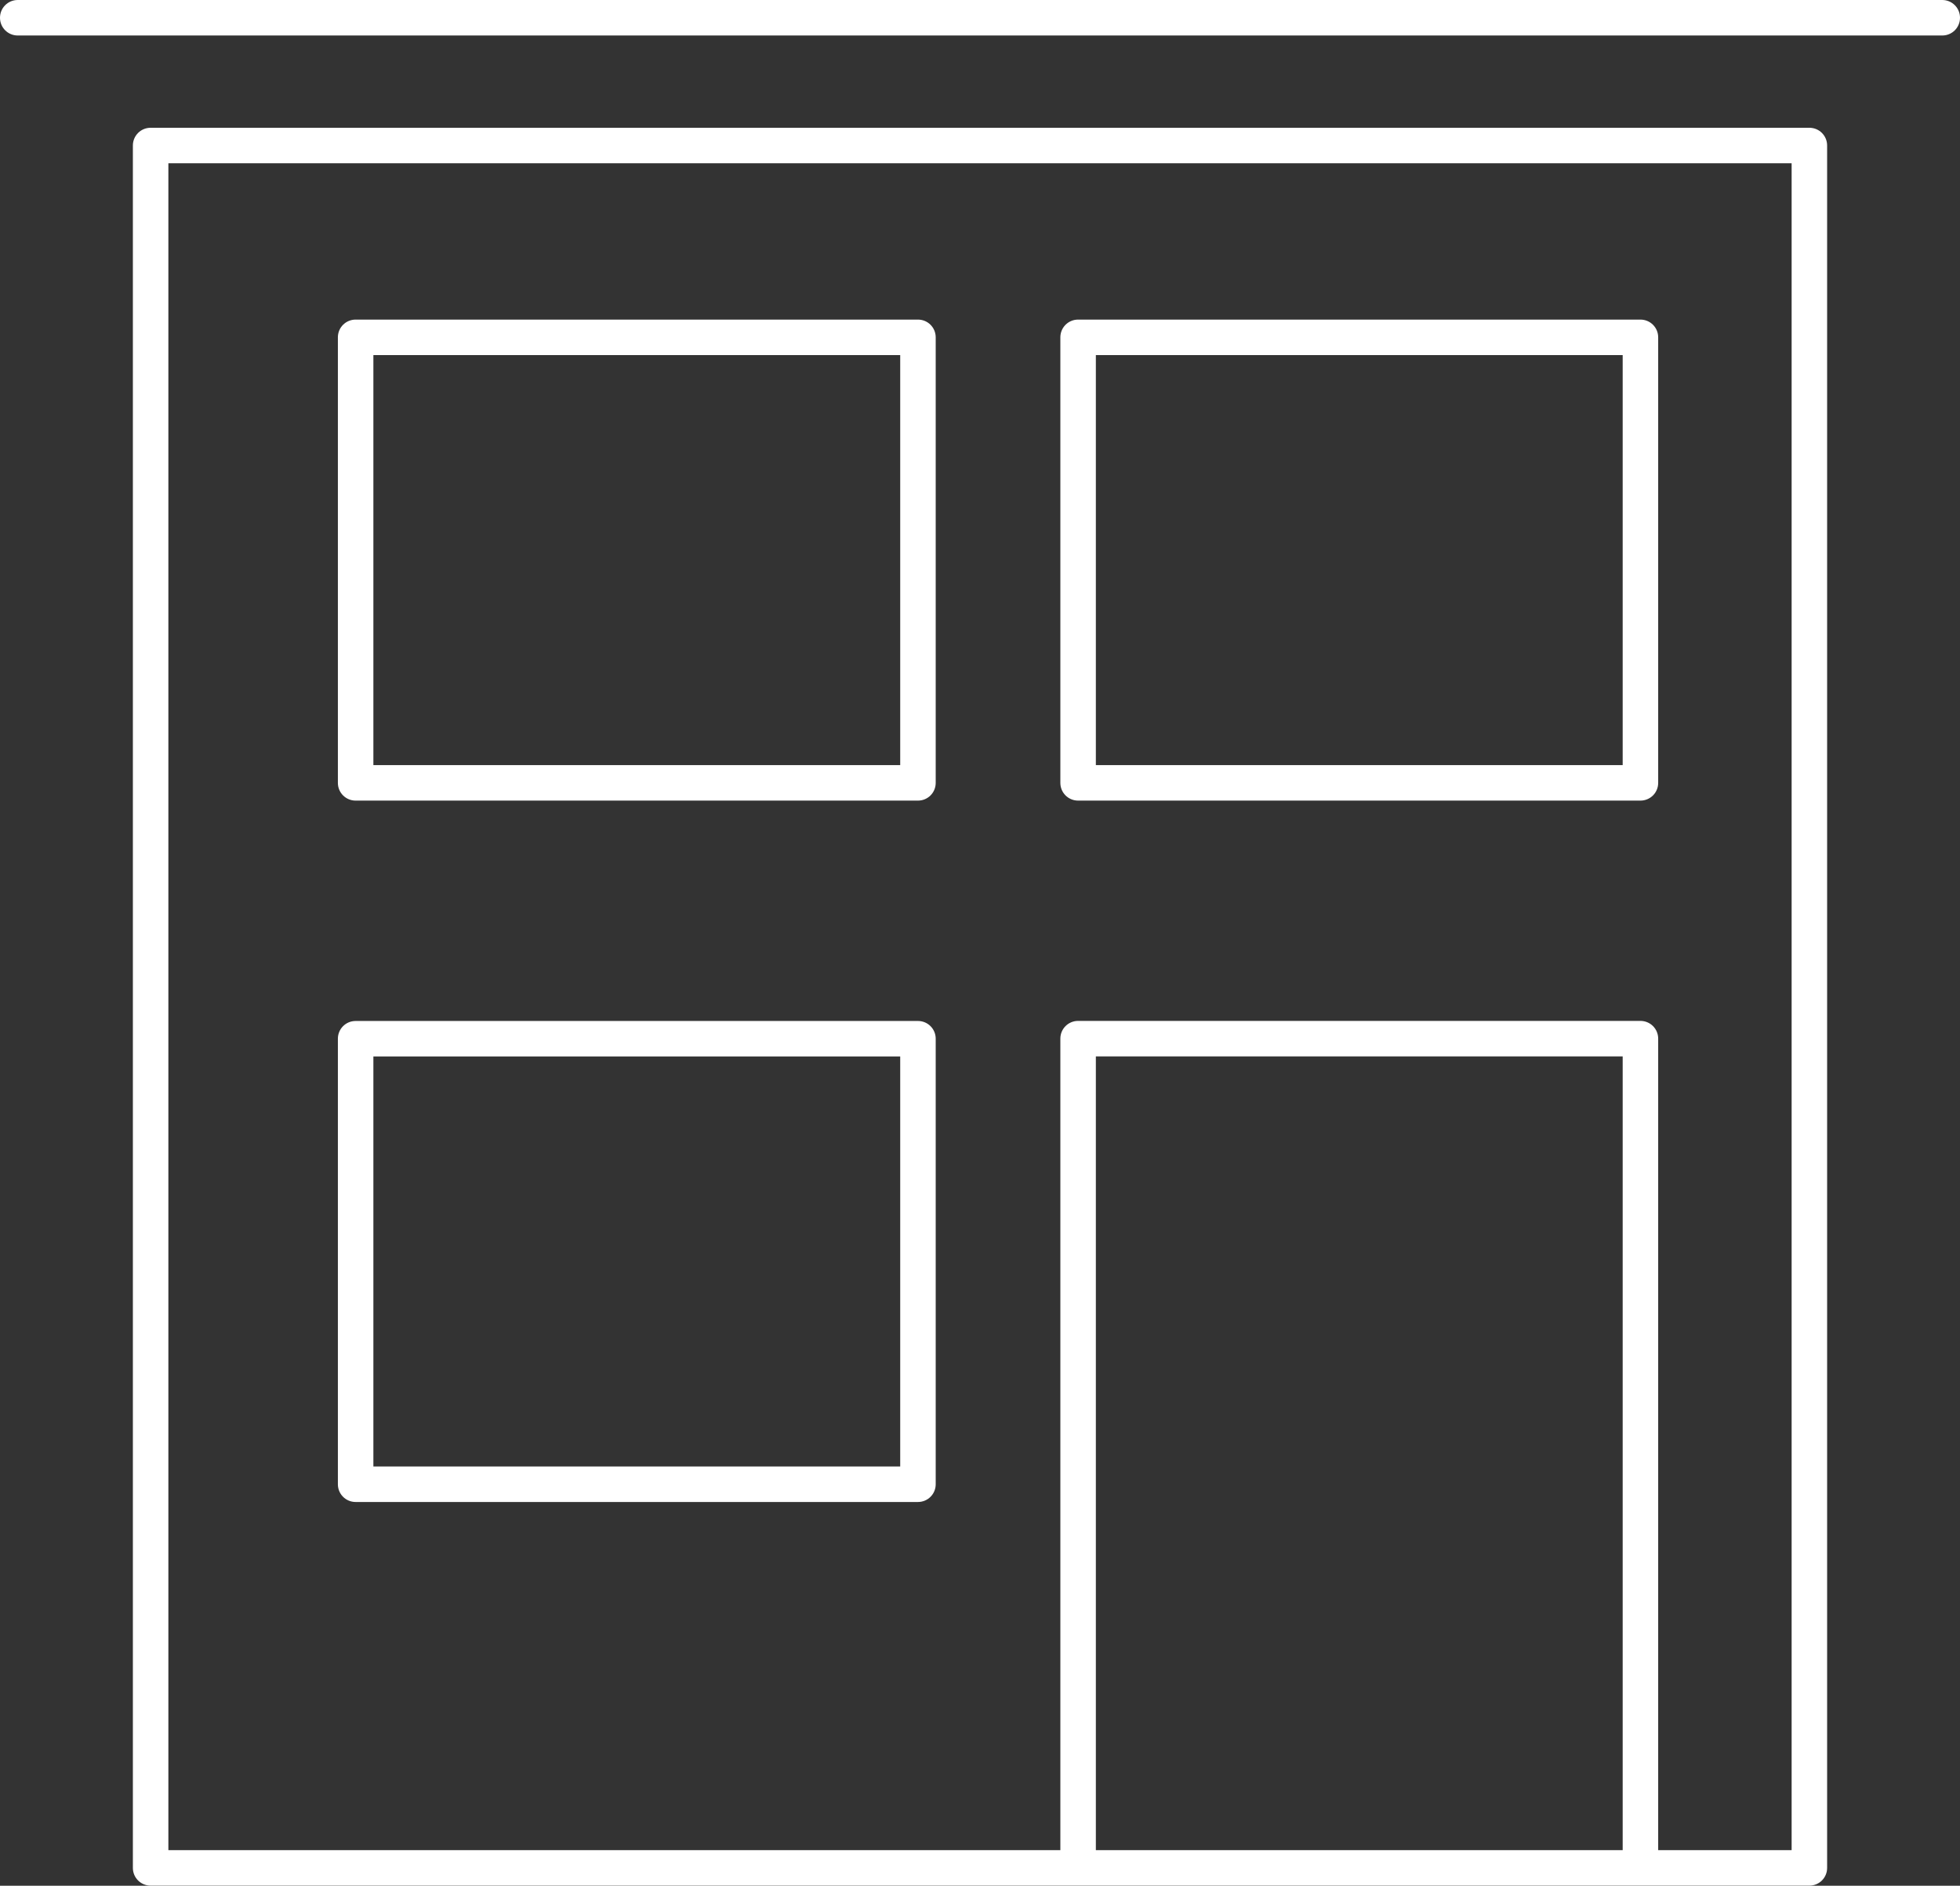 <?xml version="1.0" encoding="UTF-8"?>
<svg xmlns="http://www.w3.org/2000/svg" id="Ebene_2" viewBox="0 0 242.94 233.77">
  <rect x="0" y="0" width="242.94" height="233.77" fill="#333333" stroke="none"/>
  <defs>
    <style>.cls-1{fill:#fff;stroke-width:0px;}</style>
  </defs>
  <g id="Layer_1">
    <path class="cls-1" d="m224.27,15.84H18.67c-1.22,0-2.2.98-2.2,2.2v213.52c0,1.22.98,2.2,2.2,2.2h205.6c1.22,0,2.2-.98,2.2-2.2V18.04c0-1.22-.98-2.2-2.2-2.2Zm-88.44,213.52v-98.4h65.3v98.4h-65.3Zm86.24,0h-16.54v-100.6c0-1.22-.98-2.2-2.2-2.2h-69.7c-1.22,0-2.2.98-2.2,2.2v100.6H20.87V20.24h201.2v209.12Z"></path>
    <path class="cls-1" d="m240.74,0H2.2C.98,0,0,.98,0,2.2s.98,2.2,2.2,2.2h238.54c1.22,0,2.2-.98,2.2-2.2s-.98-2.2-2.2-2.2Z"></path>
    <path class="cls-1" d="m44.08,186.2h69.7c1.22,0,2.2-.98,2.2-2.2v-55.23c0-1.22-.98-2.2-2.2-2.2H44.08c-1.22,0-2.2.98-2.2,2.2v55.23c0,1.22.98,2.2,2.2,2.2Zm2.2-55.23h65.3v50.83H46.28v-50.83Z"></path>
    <path class="cls-1" d="m44.08,99.25h69.7c1.22,0,2.2-.98,2.2-2.2v-55.23c0-1.22-.98-2.2-2.2-2.2H44.08c-1.22,0-2.2.98-2.2,2.2v55.23c0,1.22.98,2.2,2.2,2.2Zm2.2-55.23h65.3v50.83H46.28v-50.83Z"></path>
    <path class="cls-1" d="m133.63,99.25h69.7c1.22,0,2.2-.98,2.2-2.2v-55.23c0-1.22-.98-2.2-2.2-2.2h-69.7c-1.22,0-2.2.98-2.2,2.2v55.23c0,1.22.98,2.2,2.2,2.2Zm2.2-55.23h65.3v50.83h-65.3v-50.83Z"></path>
  </g>
</svg>
